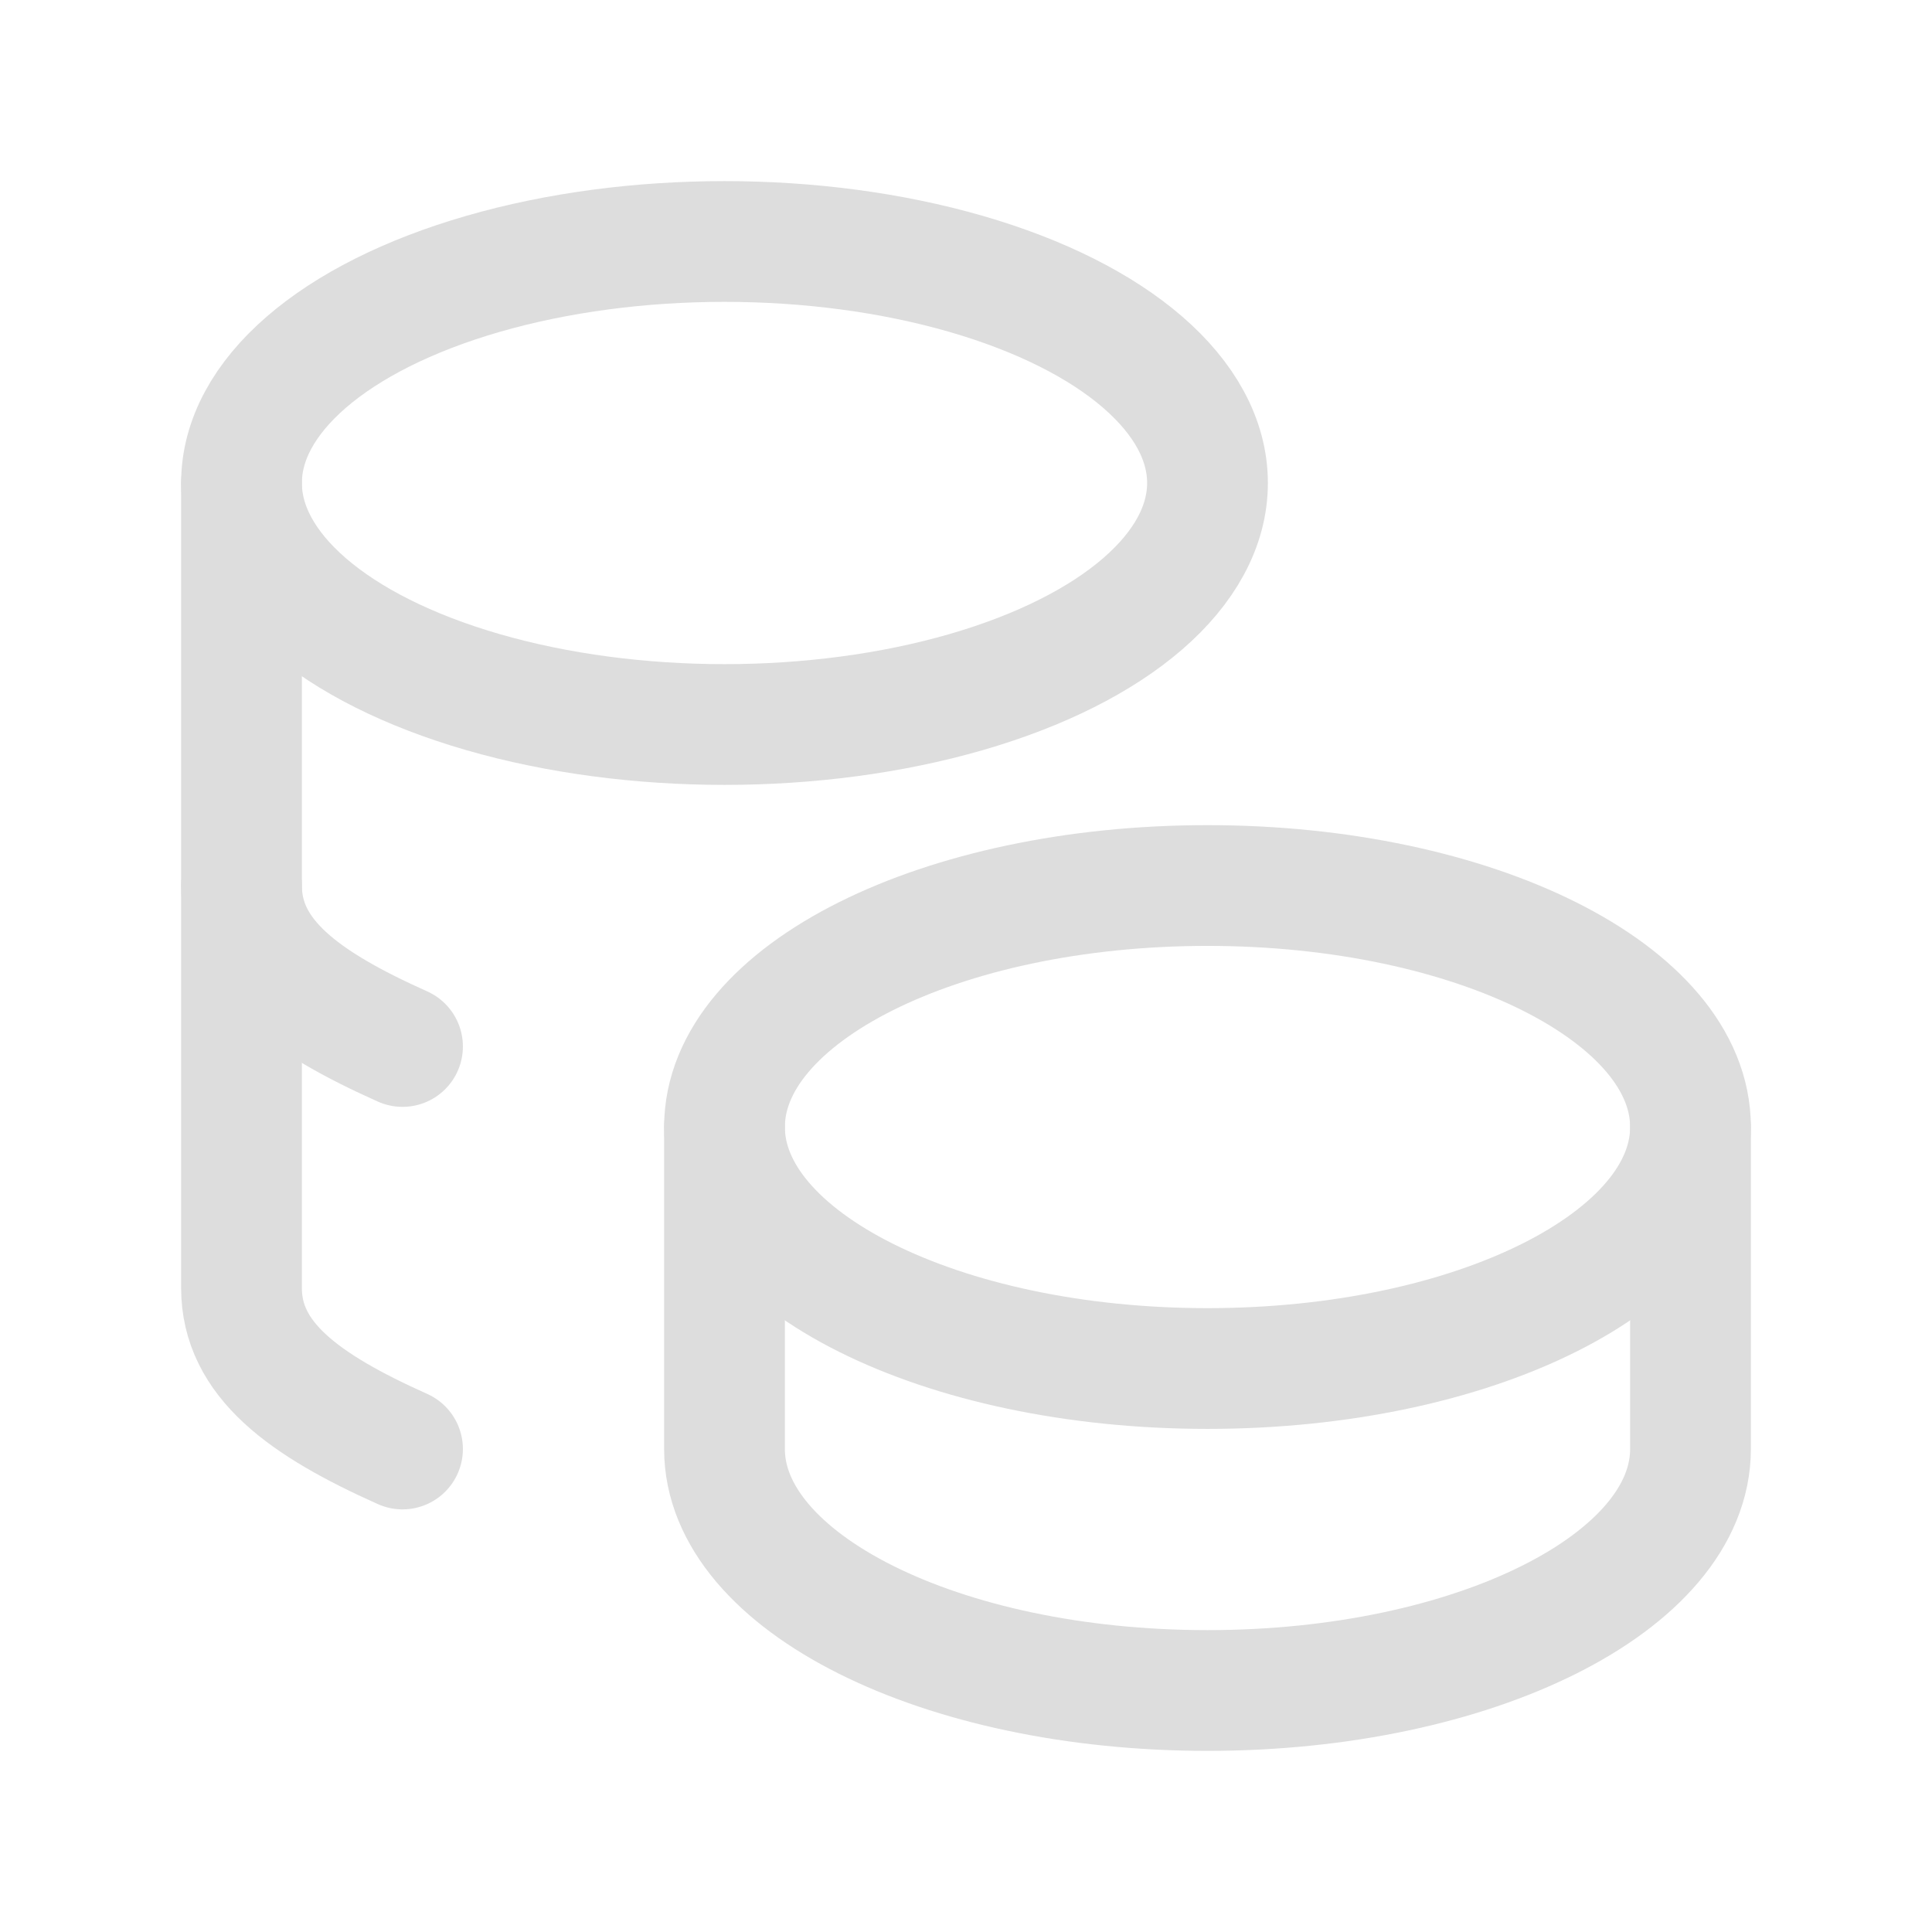 <svg width="32" height="32" viewBox="0 0 32 32" fill="none" xmlns="http://www.w3.org/2000/svg">
<path d="M12 18.667C12 20.876 15.581 22.667 20 22.667C24.419 22.667 28 20.876 28 18.667C28 16.457 24.419 14.667 20 14.667C15.581 14.667 12 16.457 12 18.667Z" stroke="#DDDDDD" stroke-width="2" stroke-linecap="round" stroke-linejoin="round"/>
<path d="M12 18.667V24C12 26.208 15.581 28 20 28C24.419 28 28 26.208 28 24V18.667" stroke="#DDDDDD" stroke-width="2" stroke-linecap="round" stroke-linejoin="round"/>
<path d="M4 8C4 9.429 5.525 10.749 8 11.464C10.475 12.179 13.525 12.179 16 11.464C18.475 10.749 20 9.429 20 8C20 6.571 18.475 5.251 16 4.536C13.525 3.821 10.475 3.821 8 4.536C5.525 5.251 4 6.571 4 8Z" stroke="#DDDDDD" stroke-width="2" stroke-linecap="round" stroke-linejoin="round"/>
<path d="M4 8V21.333C4 22.517 5.029 23.267 6.667 24" stroke="#DDDDDD" stroke-width="2" stroke-linecap="round" stroke-linejoin="round"/>
<path d="M4 14.667C4 15.851 5.029 16.6 6.667 17.333" stroke="#DDDDDD" stroke-width="2" stroke-linecap="round" stroke-linejoin="round"/>
</svg>
